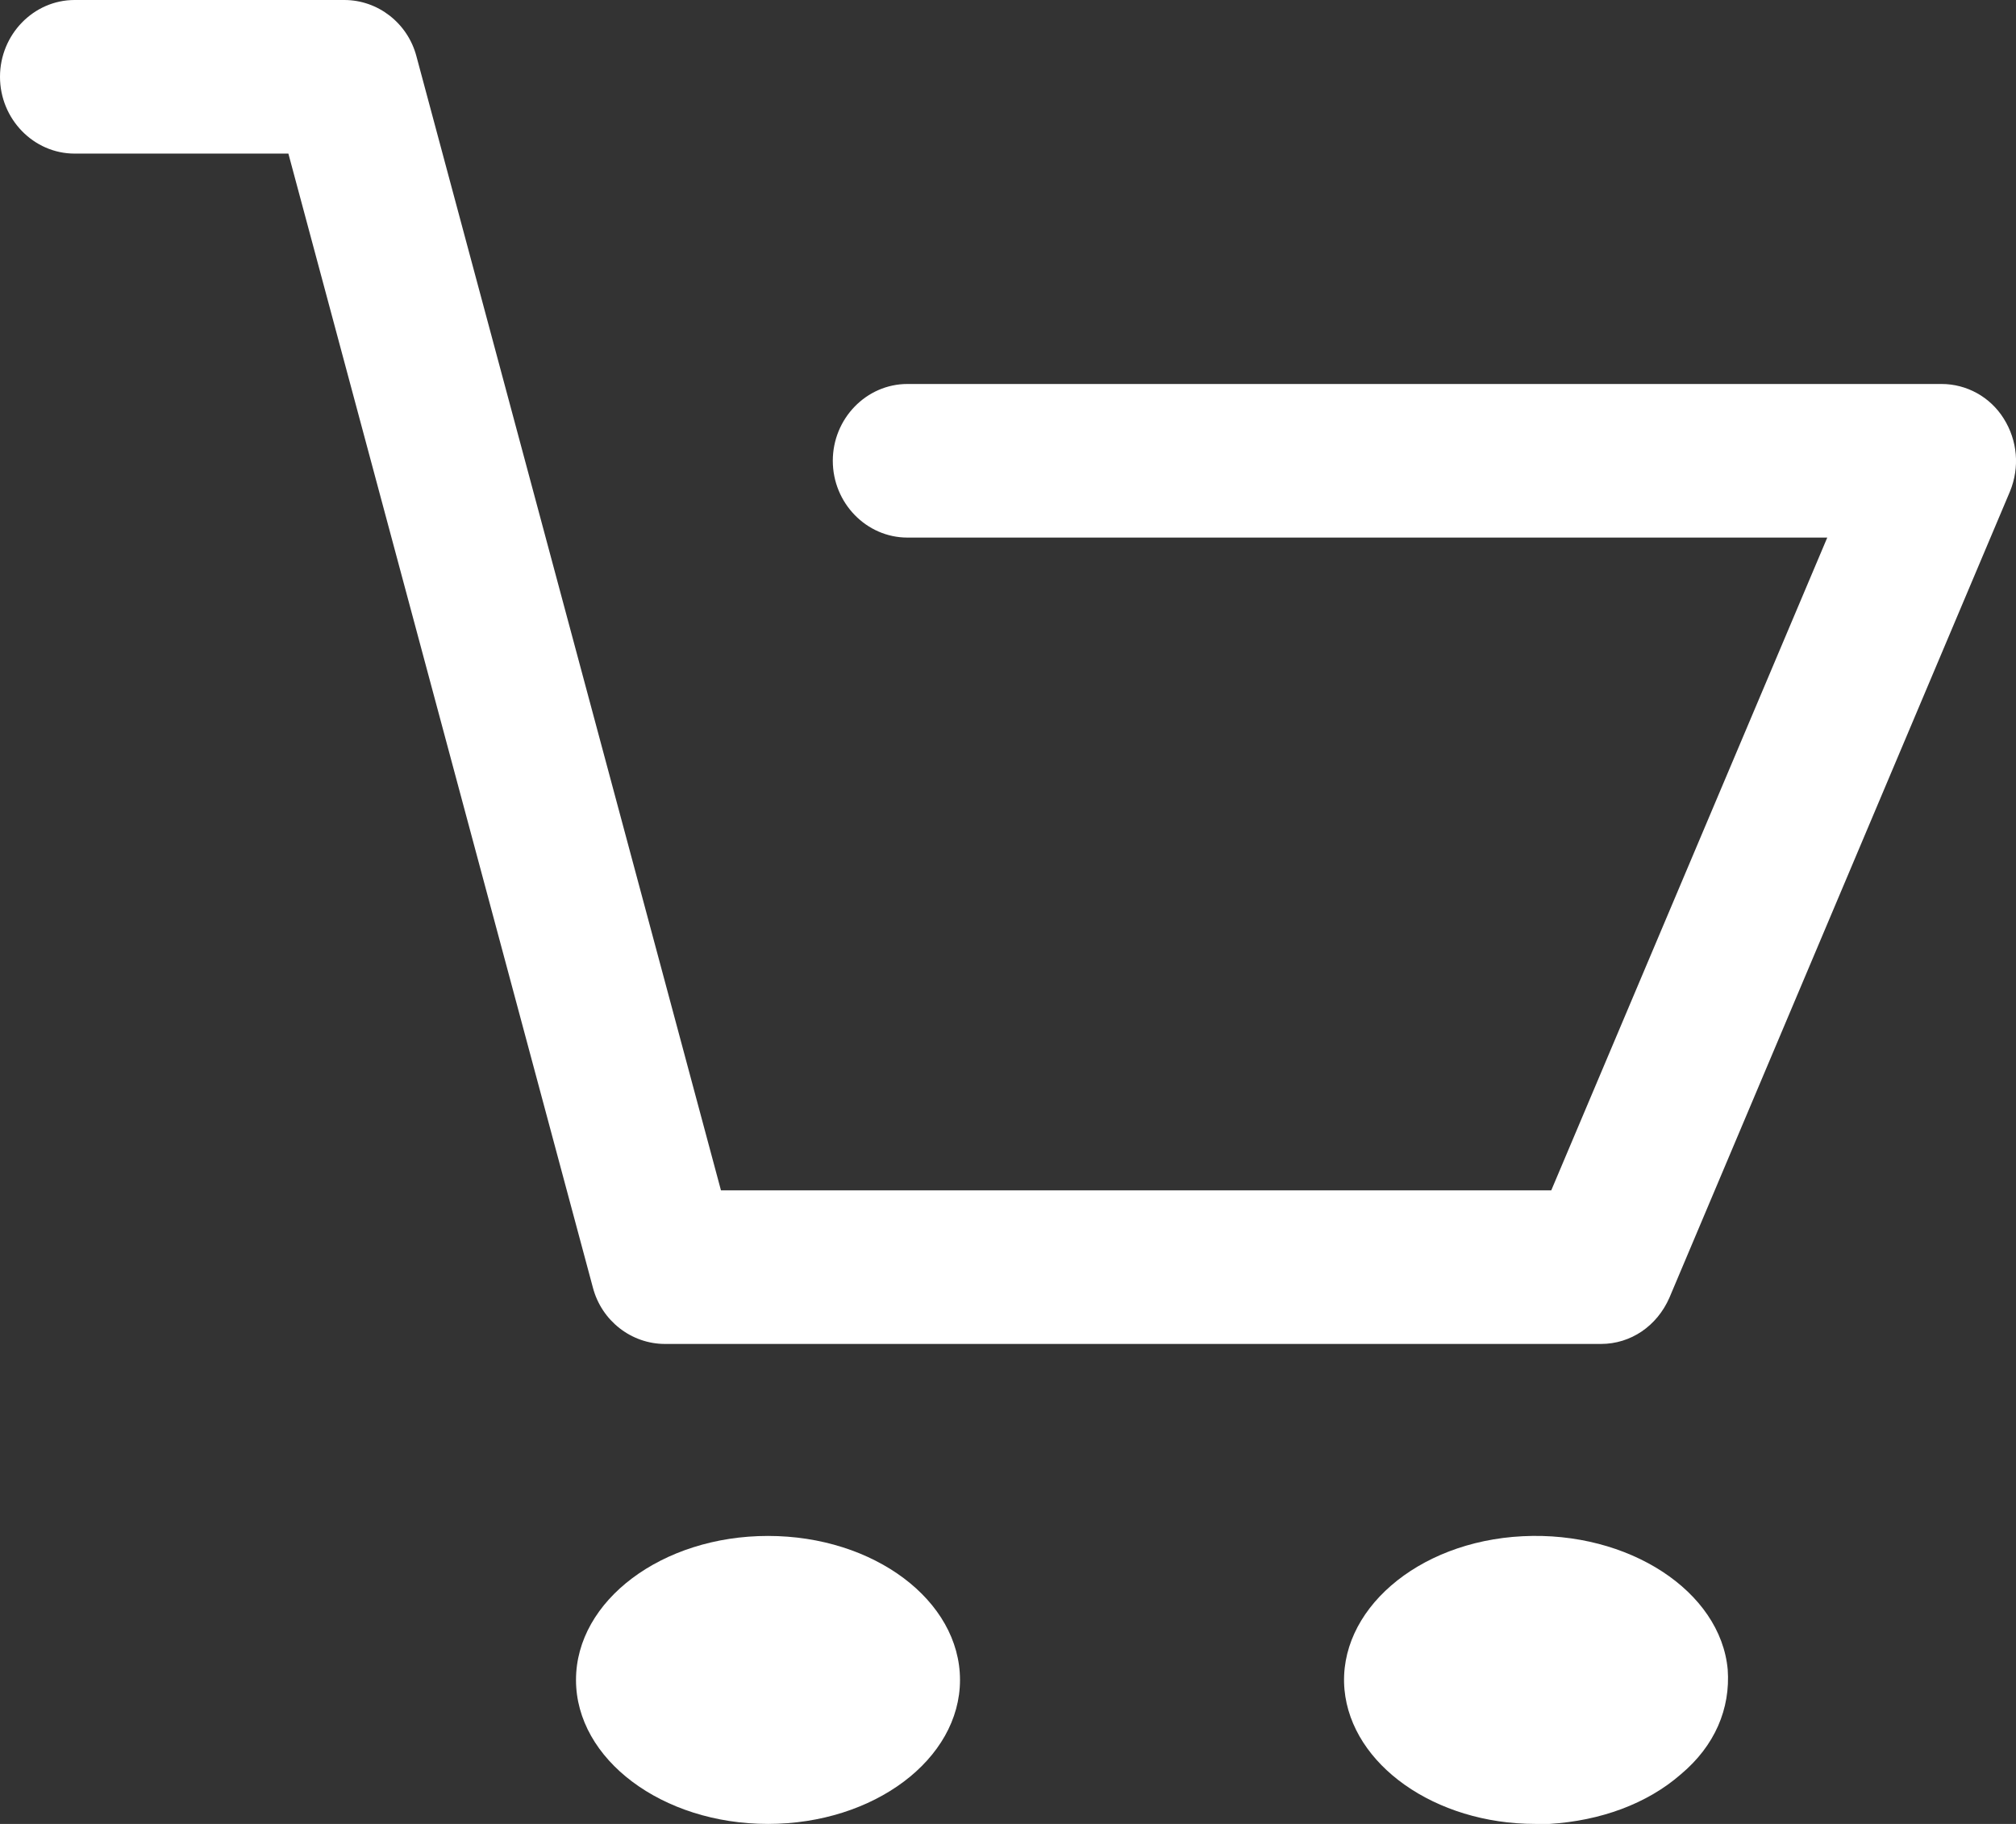 <?xml version="1.0" encoding="UTF-8"?>
<svg width="21px" height="19px" viewBox="0 0 21 19" version="1.1" xmlns="http://www.w3.org/2000/svg" xmlns:xlink="http://www.w3.org/1999/xlink">
    <rect x="0" y="0" width="21" height="19" fill="#333333" stroke="none"/>
    <!-- Generator: Sketch 51.3 (57544) - http://www.bohemiancoding.com/sketch -->
    <title>cart</title>
    <desc>Created with Sketch.</desc>
    <defs></defs>
    <g id="Desktop" stroke="none" stroke-width="1" fill="none" fill-rule="evenodd">
        <g id="sinlge-product-logged-in" transform="translate(-921, -1002)" fill="#FFFFFF" fill-rule="nonzero">
            <g id="Group-2-Copy" transform="translate(696, 988)">
                <g id="cart" transform="translate(225, 14)">
                    <path d="M0.777,1.6 L3.004,1.6 L6.176,13.413 C6.267,13.76 6.578,14 6.927,14 L16.677,14 C16.988,14 17.26,13.813 17.389,13.52 L20.937,5.12 C21.041,4.867 21.015,4.587 20.872,4.36 C20.73,4.133 20.484,4 20.225,4 L9.452,4 C9.025,4 8.675,4.36 8.675,4.8 C8.675,5.24 9.025,5.6 9.452,5.6 L19.034,5.6 L16.159,12.4 L7.51,12.4 L4.338,0.587 C4.247,0.24 3.936,0 3.587,0 L0.777,0 C0.35,0 0,0.36 0,0.8 C0,1.24 0.35,1.6 0.777,1.6 Z" id="Shape"></path>
                    <path d="M8,19 C9.103,19 10,18.327 10,17.5 C10,16.673 9.103,16 8,16 C6.897,16 6,16.673 6,17.5 C6,18.327 6.897,19 8,19 Z" id="Shape"></path>
                    <path d="M15.993,19 C16.037,19 16.096,19 16.141,19 C16.671,18.967 17.157,18.791 17.51,18.482 C17.864,18.185 18.026,17.799 17.997,17.392 C17.923,16.576 16.965,15.948 15.861,16.003 C14.756,16.058 13.931,16.786 14.005,17.601 C14.078,18.383 14.947,19 15.993,19 Z" id="Shape"></path>
                </g>
            </g>
        </g>
    </g>
</svg>